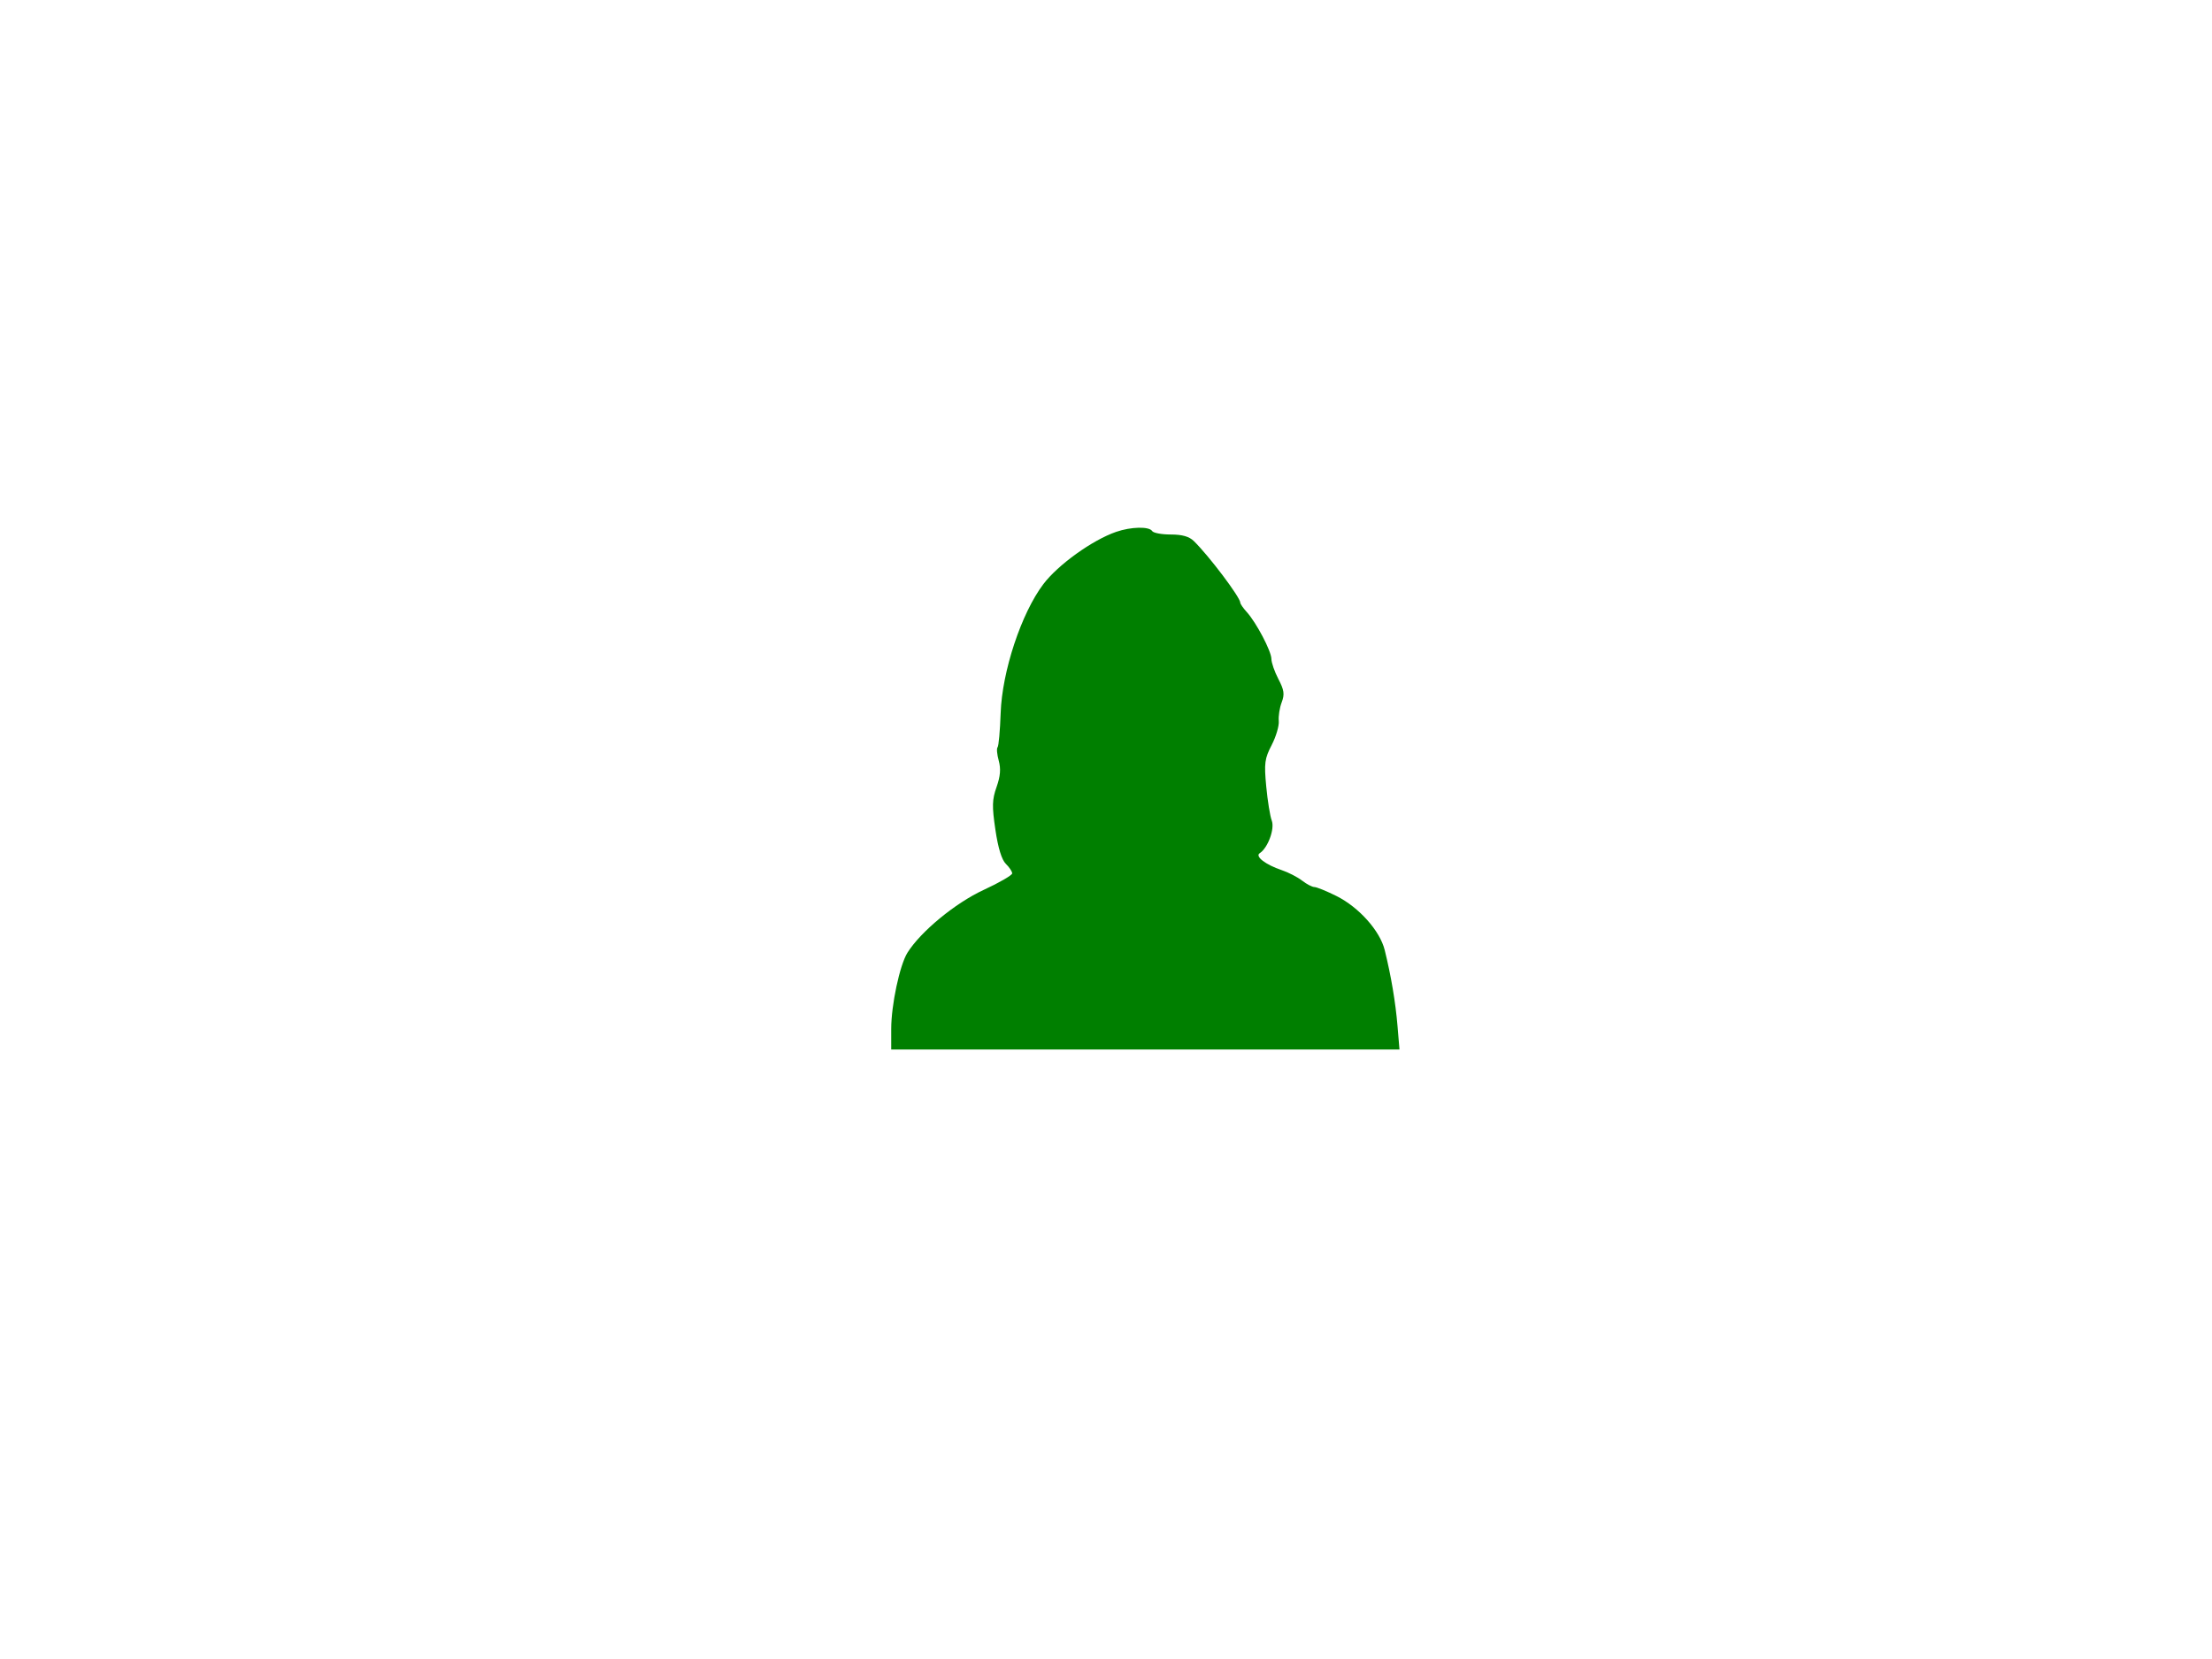<?xml version="1.0"?><svg width="640" height="480" xmlns="http://www.w3.org/2000/svg">
 <title>Green candidate</title>
 <g>
  <title>Layer 1</title>
  <g id="layer1">
   <path d="m257.857,297.71c0,-6.939 2.457,-18.48 4.696,-22.062c3.824,-6.116 13.853,-14.383 22.033,-18.162c4.549,-2.101 8.27,-4.257 8.27,-4.79c0,-0.533 -0.824,-1.774 -1.831,-2.758c-1.197,-1.17 -2.244,-4.58 -3.023,-9.849c-1.01,-6.836 -0.959,-8.719 0.338,-12.395c1.101,-3.122 1.275,-5.255 0.622,-7.622c-0.499,-1.808 -0.65,-3.545 -0.334,-3.861c0.315,-0.315 0.717,-4.773 0.894,-9.907c0.414,-12.046 5.975,-28.849 12.337,-37.275c4.243,-5.62 14.173,-12.758 21.068,-15.144c4.307,-1.491 9.58,-1.61 10.429,-0.236c0.34,0.55 2.757,1 5.37,1c3.321,0 5.336,0.572 6.691,1.899c4.423,4.332 13.439,16.295 13.439,17.831c0,0.353 0.843,1.57 1.874,2.706c2.769,3.051 7.126,11.347 7.126,13.569c0,1.064 0.913,3.685 2.028,5.825c1.664,3.192 1.834,4.403 0.946,6.737c-0.595,1.565 -0.975,3.99 -0.844,5.389c0.131,1.399 -0.791,4.529 -2.049,6.954c-2.036,3.928 -2.209,5.238 -1.579,11.961c0.389,4.153 1.109,8.606 1.599,9.895c0.914,2.404 -1.125,7.925 -3.486,9.443c-1.433,0.921 1.705,3.331 6.385,4.904c1.925,0.647 4.573,2.011 5.885,3.031c1.312,1.02 2.911,1.855 3.554,1.855c0.643,0 3.502,1.163 6.354,2.584c6.523,3.251 12.613,10.064 13.993,15.656c1.854,7.511 3.129,15.083 3.707,22.01l0.563,6.75l-73.528,0l-73.528,0l0,-5.938z" id="path2641" fill="#007f00"/>
  </g>
 </g>
</svg>